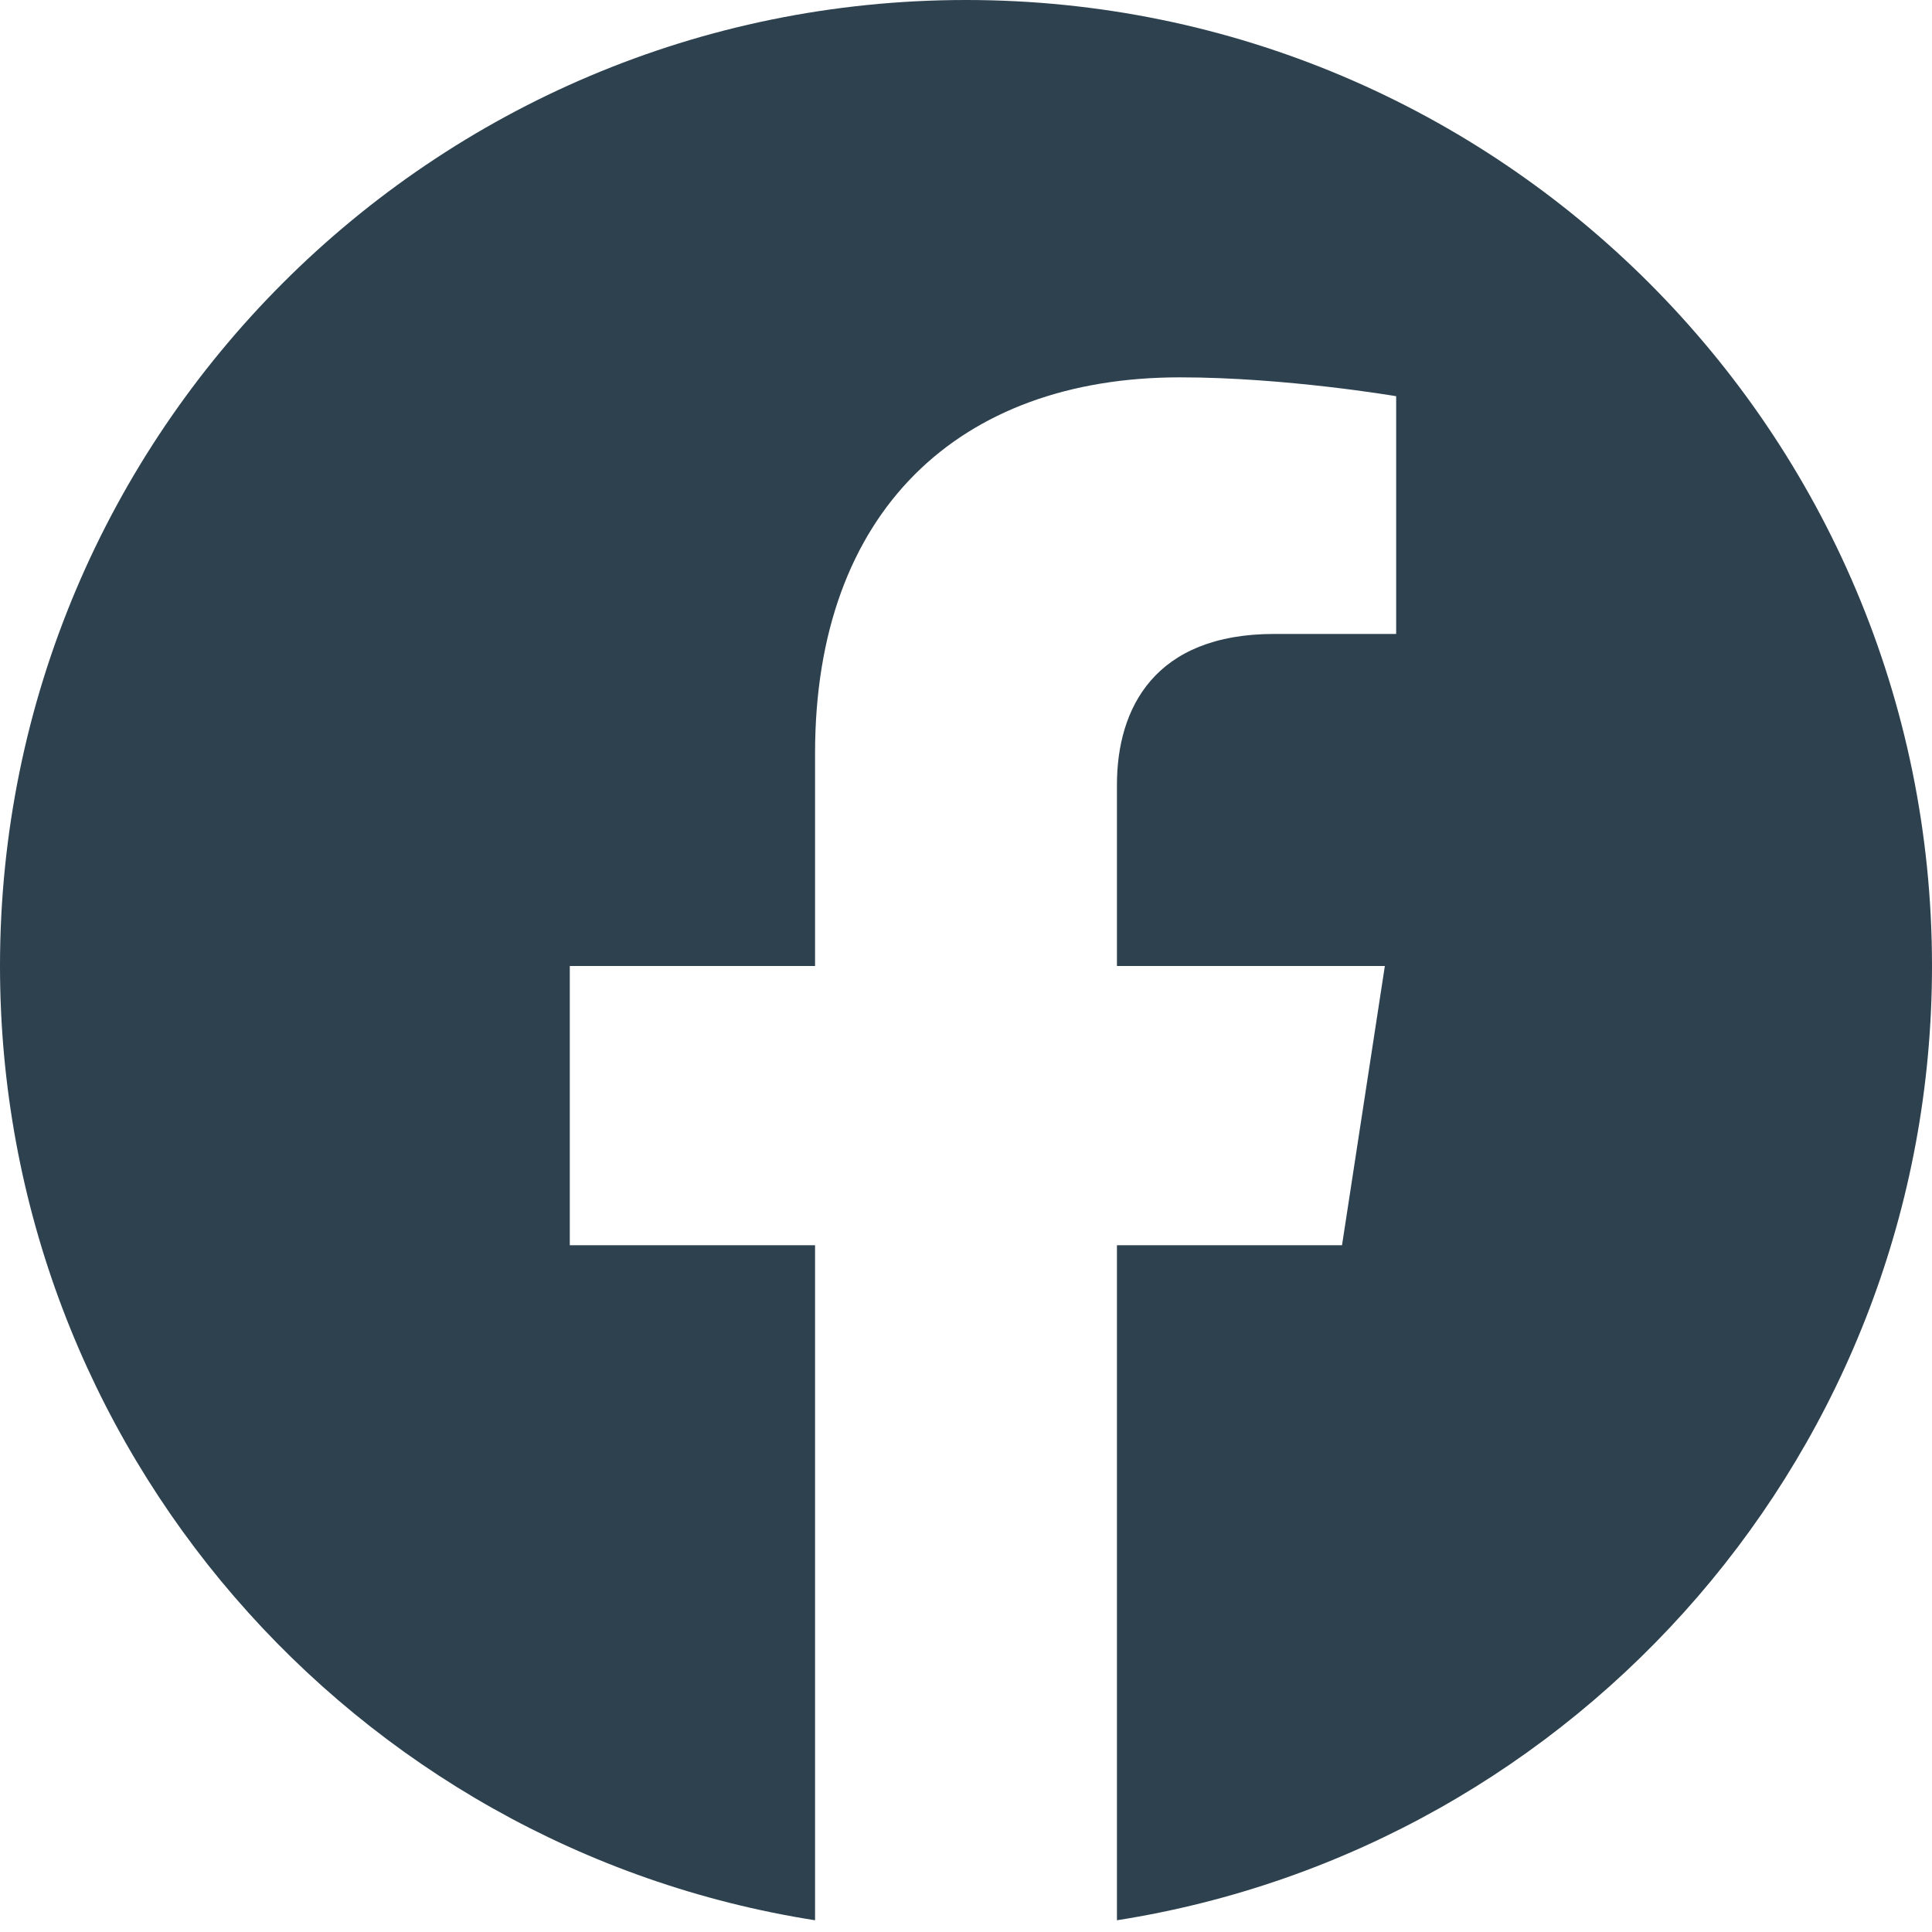 <?xml version="1.0" encoding="UTF-8" standalone="no"?><!DOCTYPE svg PUBLIC "-//W3C//DTD SVG 1.1//EN" "http://www.w3.org/Graphics/SVG/1.1/DTD/svg11.dtd"><svg width="100%" height="100%" viewBox="0 0 1024 1024" version="1.1" xmlns="http://www.w3.org/2000/svg" xmlns:xlink="http://www.w3.org/1999/xlink" xml:space="preserve" xmlns:serif="http://www.serif.com/" style="fill-rule:evenodd;clip-rule:evenodd;stroke-linejoin:round;stroke-miterlimit:2;"><path id="Facebook" d="M1024,512c0,-282.77 -229.23,-512 -512,-512c-282.77,0 -512,229.23 -512,512c0,255.554 187.231,467.37 432,505.78l0,-357.78l-130,0l0,-148l130,0l0,-112.8c0,-128.32 76.438,-199.2 193.39,-199.2c56.017,0 114.61,10 114.61,10l0,126l-64.562,0c-63.603,0 -83.437,39.467 -83.437,79.958l-0,96.042l141.999,0l-22.7,148l-119.3,0l-0,357.78c244.769,-38.41 432,-250.226 432,-505.78" style="fill:#2d414f;fill-rule:nonzero;"/></svg>
